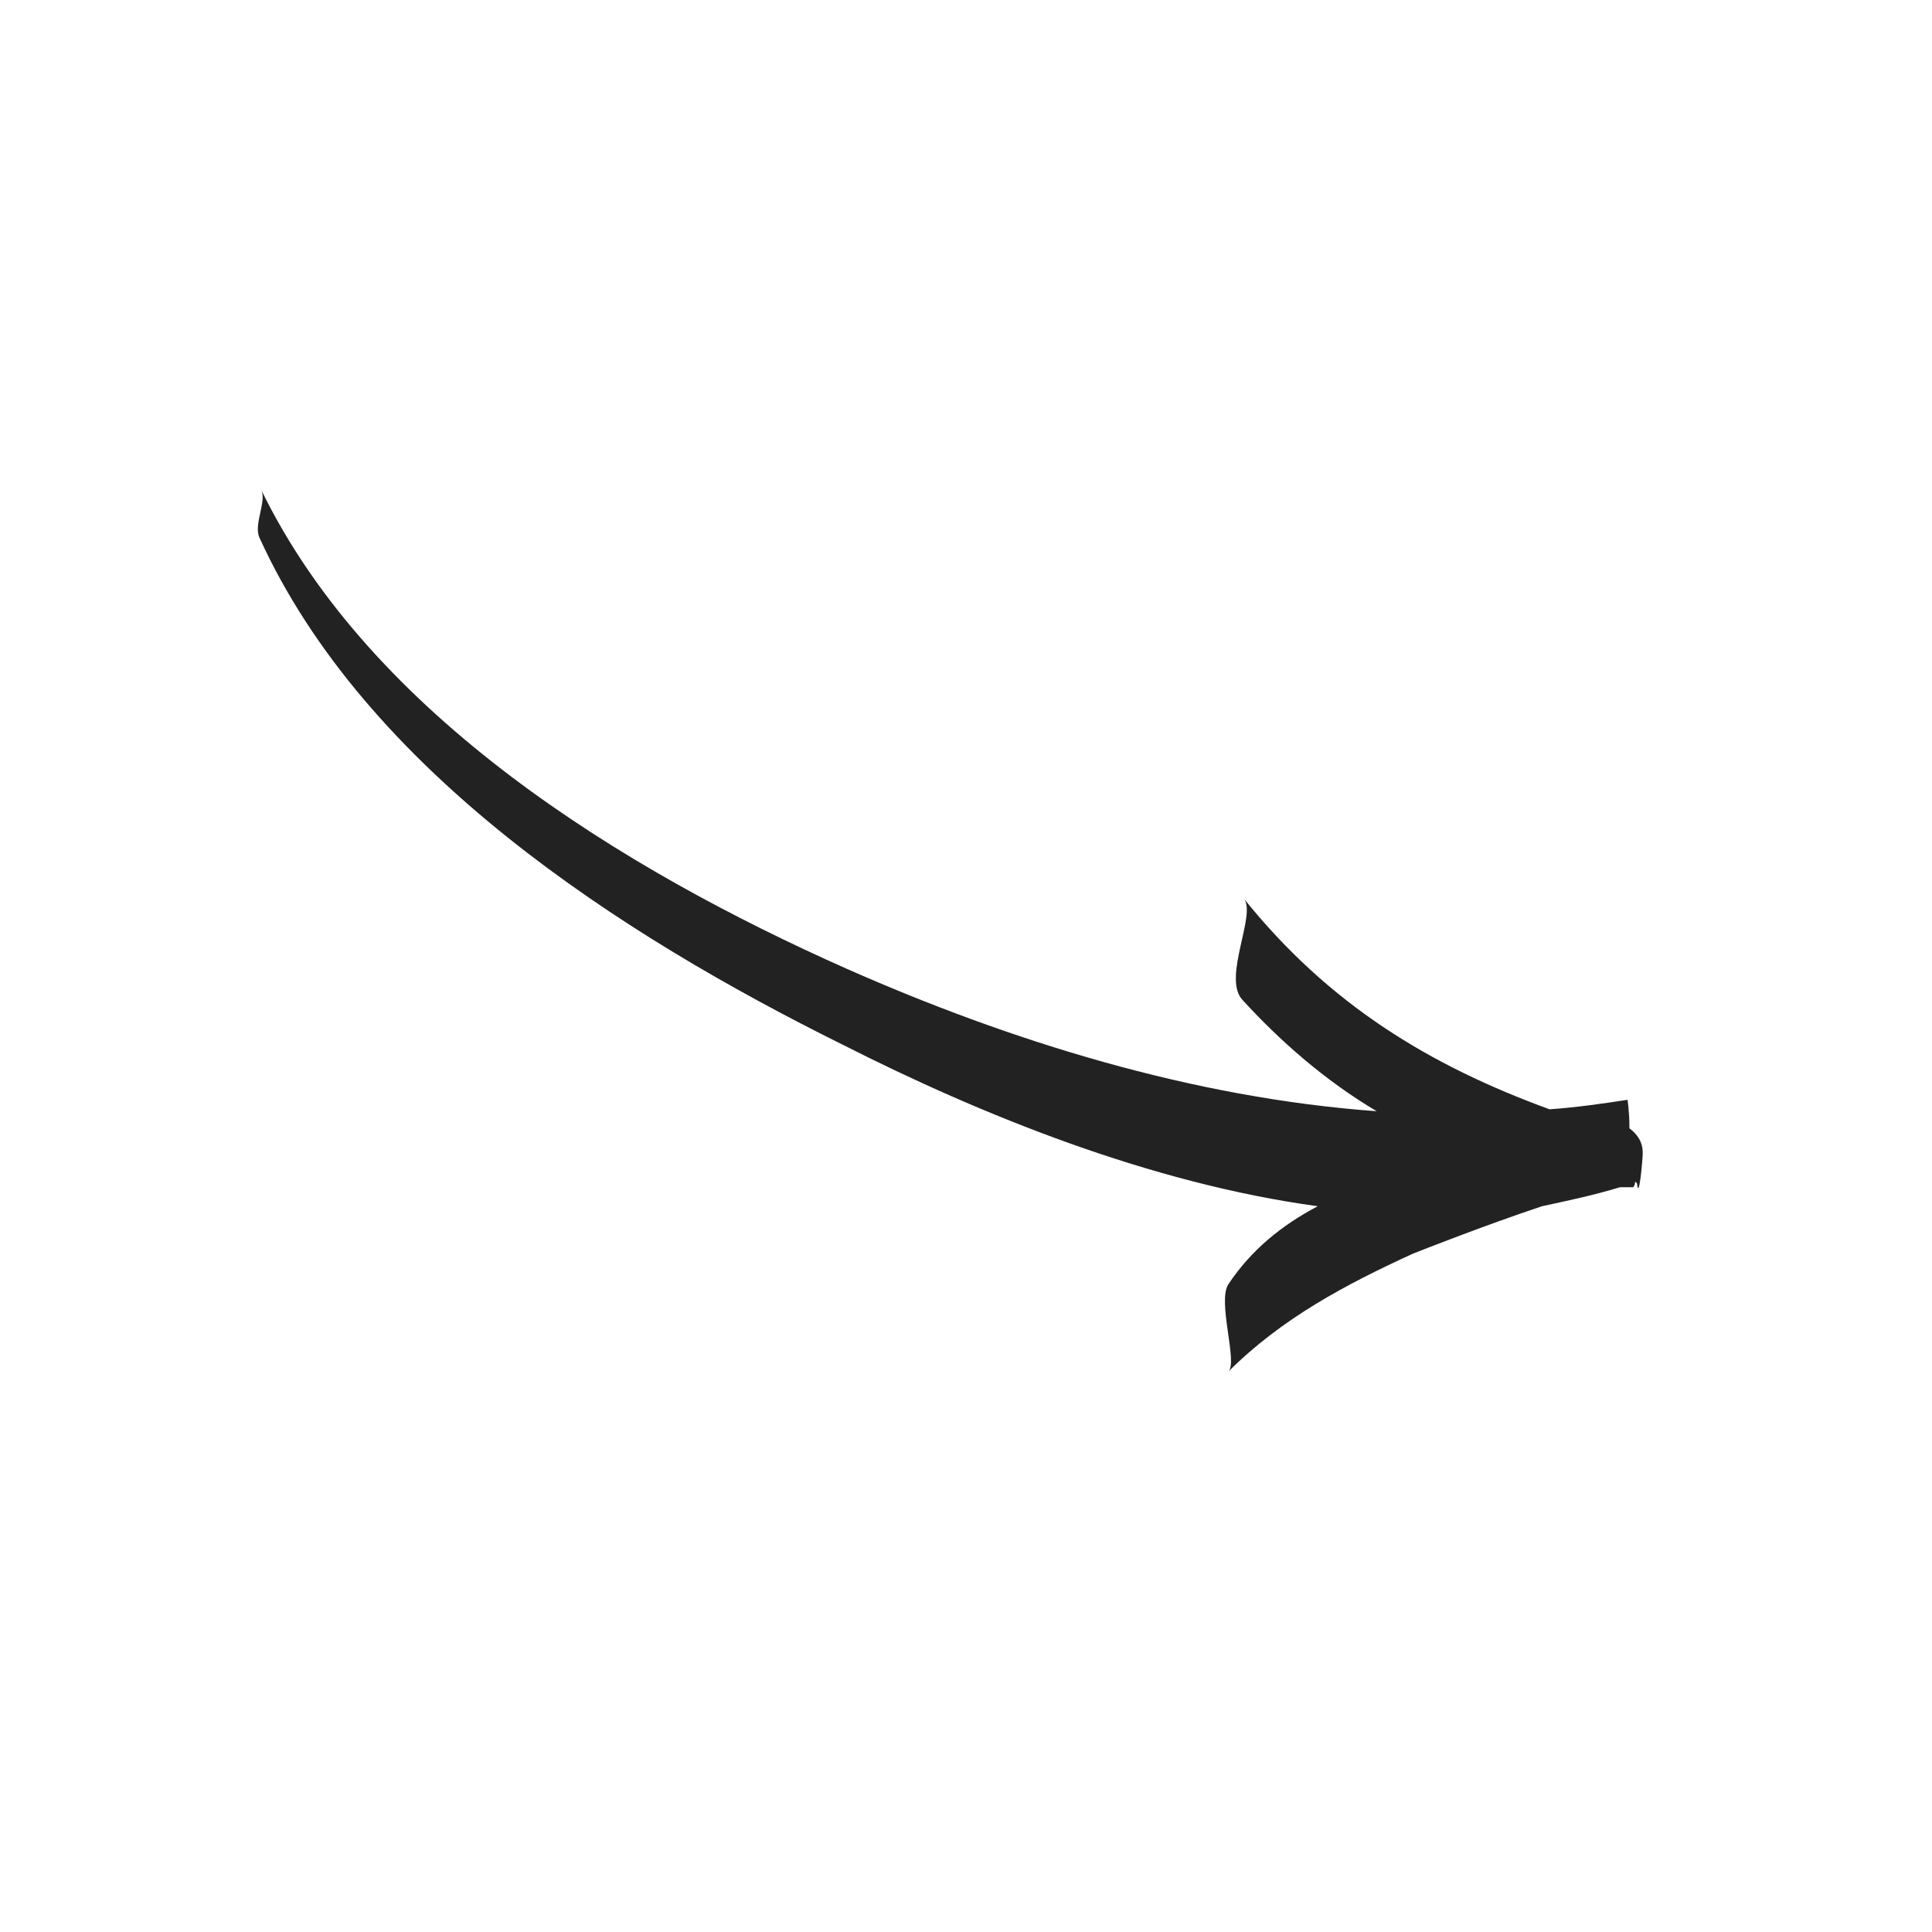 <?xml version="1.0" encoding="UTF-8"?> <svg xmlns="http://www.w3.org/2000/svg" width="61" height="61" viewBox="0 0 61 61" fill="none"><path d="M8.247 15.465C11.726 22.605 19.706 27.465 26.727 30.585C31.887 32.865 37.647 34.665 43.467 35.085C41.846 34.125 40.407 32.865 39.206 31.545C38.606 30.825 39.687 28.845 39.267 28.365C41.967 31.725 45.147 33.645 48.926 35.025C49.767 34.965 50.606 34.845 51.386 34.725C51.386 34.725 51.447 35.085 51.447 35.625C51.687 35.805 51.867 36.045 51.867 36.405C51.867 36.585 51.746 37.965 51.687 37.365L51.627 37.305C51.627 37.425 51.566 37.485 51.566 37.485H51.147C50.367 37.725 49.526 37.905 48.687 38.085C46.886 38.685 44.907 39.465 44.606 39.585C42.507 40.545 40.467 41.625 38.786 43.305C39.087 43.005 38.426 41.085 38.786 40.545C39.507 39.465 40.467 38.685 41.606 38.085C36.327 37.365 30.986 35.205 26.607 32.985C19.587 29.505 11.546 24.345 8.187 16.965C8.007 16.545 8.427 15.825 8.247 15.465Z" fill="#222222"></path></svg> 